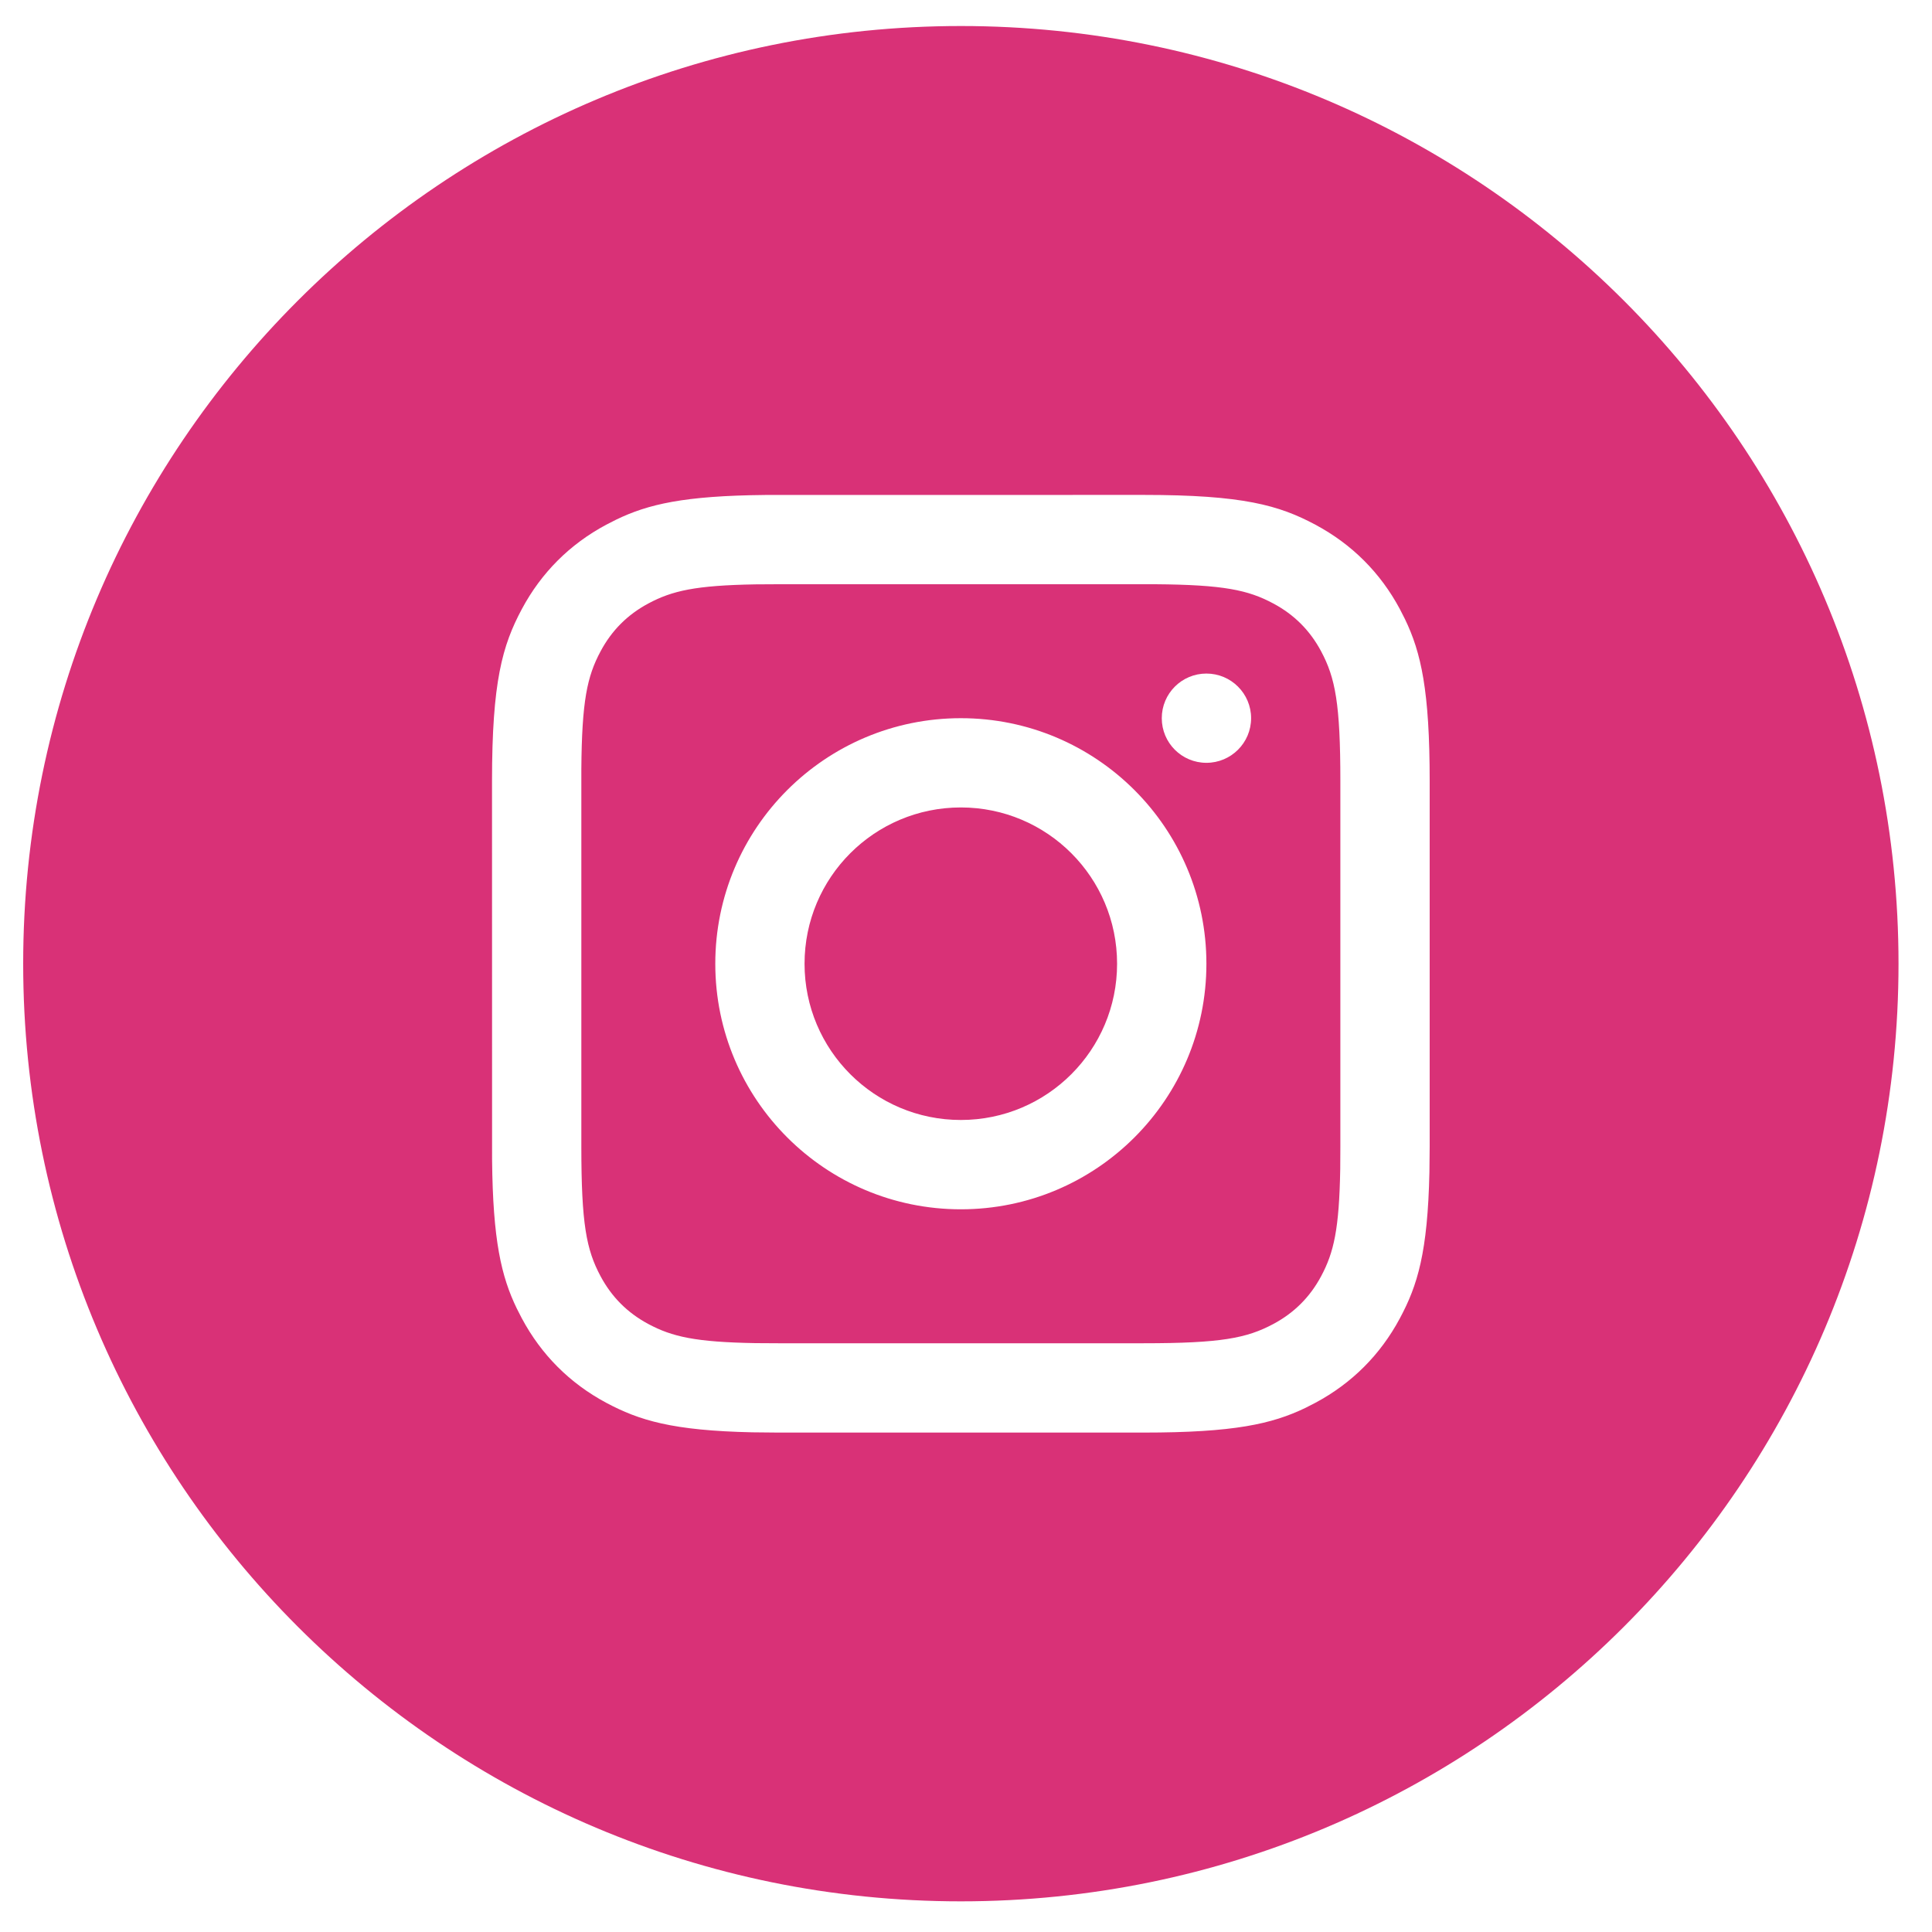 <svg width="30" height="30" viewBox="0 0 30 30" fill="none" xmlns="http://www.w3.org/2000/svg">
<path fill-rule="evenodd" clip-rule="evenodd" d="M0.36 14.964C0.36 6.923 6.879 0.404 14.92 0.404C22.962 0.404 29.48 6.923 29.48 14.964C29.48 23.005 22.962 29.524 14.92 29.524C6.879 29.524 0.36 23.005 0.36 14.964ZM11.879 7.686L17.756 7.685C19.301 7.685 19.861 7.846 20.426 8.148C20.991 8.45 21.435 8.893 21.737 9.458L21.816 9.613C22.067 10.133 22.2 10.724 22.2 12.129V17.801L22.196 18.198C22.169 19.448 22.012 19.958 21.737 20.471C21.435 21.036 20.991 21.48 20.426 21.782L20.272 21.861C19.751 22.112 19.161 22.245 17.756 22.245H12.084L11.686 22.241C10.437 22.214 9.927 22.056 9.413 21.782C8.848 21.48 8.405 21.036 8.103 20.471L8.024 20.317C7.785 19.822 7.653 19.265 7.641 18.005L7.64 12.129C7.64 10.584 7.801 10.023 8.103 9.458C8.405 8.893 8.848 8.45 9.413 8.148L9.568 8.069C10.062 7.83 10.62 7.698 11.879 7.686ZM12.084 9.072L11.731 9.074C10.799 9.09 10.437 9.173 10.067 9.371C9.744 9.544 9.499 9.789 9.326 10.113C9.116 10.504 9.035 10.887 9.027 11.946L9.027 17.801C9.027 19.001 9.104 19.404 9.326 19.818C9.499 20.141 9.744 20.386 10.067 20.559C10.437 20.757 10.799 20.84 11.731 20.856L12.084 20.858H17.756C18.955 20.858 19.359 20.78 19.772 20.559C20.096 20.386 20.341 20.141 20.514 19.818C20.712 19.448 20.795 19.086 20.811 18.154L20.813 17.801V12.129C20.813 10.93 20.735 10.526 20.514 10.113C20.341 9.789 20.096 9.544 19.772 9.371C19.381 9.161 18.998 9.08 17.939 9.072L12.084 9.072ZM14.92 11.152C17.026 11.152 18.733 12.859 18.733 14.965C18.733 17.071 17.026 18.778 14.92 18.778C12.814 18.778 11.107 17.071 11.107 14.965C11.107 12.859 12.814 11.152 14.92 11.152ZM14.92 12.538C13.579 12.538 12.493 13.624 12.493 14.965C12.493 16.305 13.579 17.391 14.92 17.391C16.26 17.391 17.346 16.305 17.346 14.965C17.346 13.624 16.26 12.538 14.92 12.538ZM19.427 11.152C19.427 11.535 19.116 11.845 18.733 11.845C18.35 11.845 18.04 11.535 18.04 11.152C18.04 10.769 18.35 10.459 18.733 10.459C19.116 10.459 19.427 10.769 19.427 11.152Z" fill="#D93177"/>
</svg>
